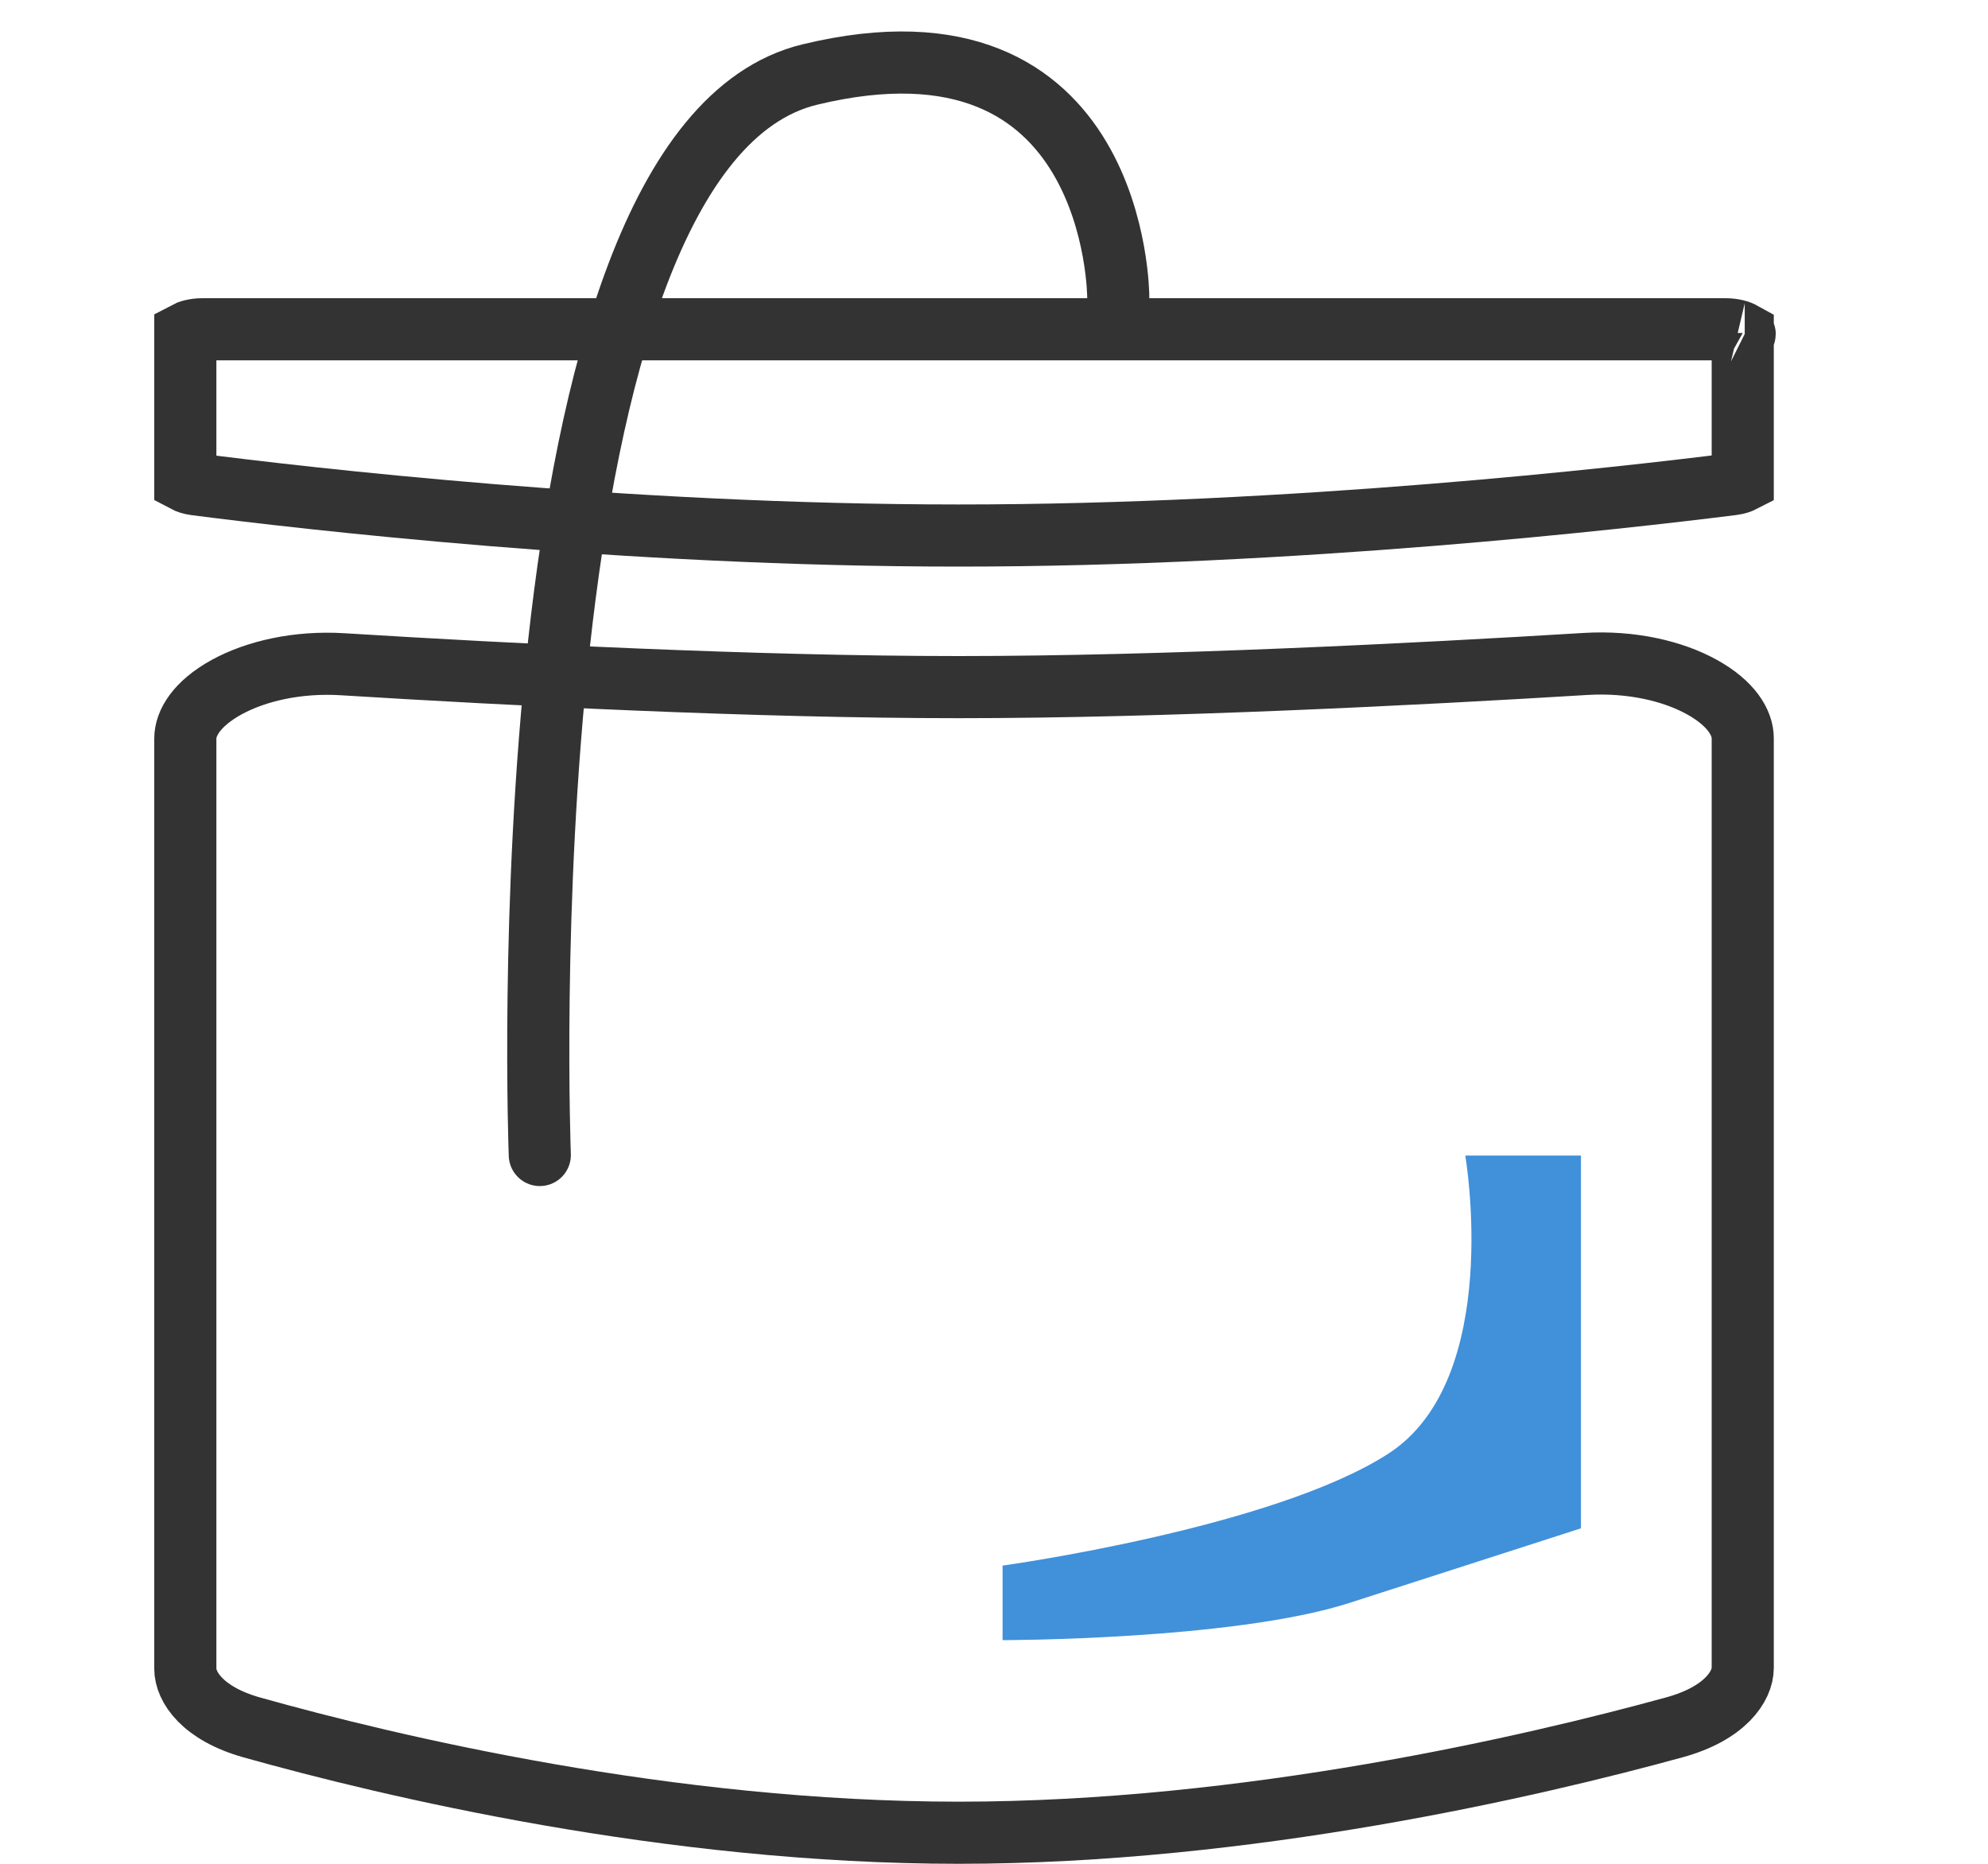<svg width="32" height="30" viewBox="0 0 32 30" fill="none" xmlns="http://www.w3.org/2000/svg"><path d="M2.983 11.888C2.983 11.641 3.163 11.328 3.647 11.061C4.117 10.803 4.787 10.646 5.52 10.692C8.192 10.857 12.147 11.06 15.43 11.06C18.741 11.06 22.8 10.853 25.523 10.687C26.255 10.643 26.923 10.799 27.391 11.057C27.873 11.323 28.052 11.636 28.052 11.882V26.848C28.052 27.137 27.773 27.578 26.954 27.803C24.686 28.426 20.094 29.5 15.43 29.5C10.773 29.5 6.276 28.429 4.057 27.806C3.254 27.581 2.983 27.147 2.983 26.861V11.888ZM2.95 5.382C2.95 5.382 2.951 5.381 2.953 5.379C2.951 5.381 2.95 5.382 2.95 5.382ZM2.983 5.359C3.035 5.331 3.13 5.3 3.258 5.3L15.43 5.3L27.776 5.3C27.904 5.3 28 5.331 28.052 5.36V7.746C28.019 7.763 27.964 7.784 27.884 7.794C26.135 8.014 20.837 8.62 15.43 8.62C10.035 8.62 4.866 8.017 3.148 7.796C3.069 7.786 3.015 7.765 2.983 7.748V5.359ZM28.084 5.382C28.084 5.382 28.084 5.381 28.082 5.38C28.084 5.381 28.085 5.382 28.084 5.382Z" stroke="#333333"></path><path d="M18 4.78C18 4.78 18 -0.001 13.034 1.2C8.069 2.401 8.689 18.591 8.689 18.591" stroke="#333333" stroke-linecap="round"></path><path d="M16.138 25.2V26.4C16.138 26.4 19.862 26.4 21.724 25.8L25.448 24.6V18.6H23.586C23.586 18.6 24.207 22.2 22.345 23.4C20.483 24.6 16.138 25.2 16.138 25.2Z" fill="#4190DA"></path></svg>
